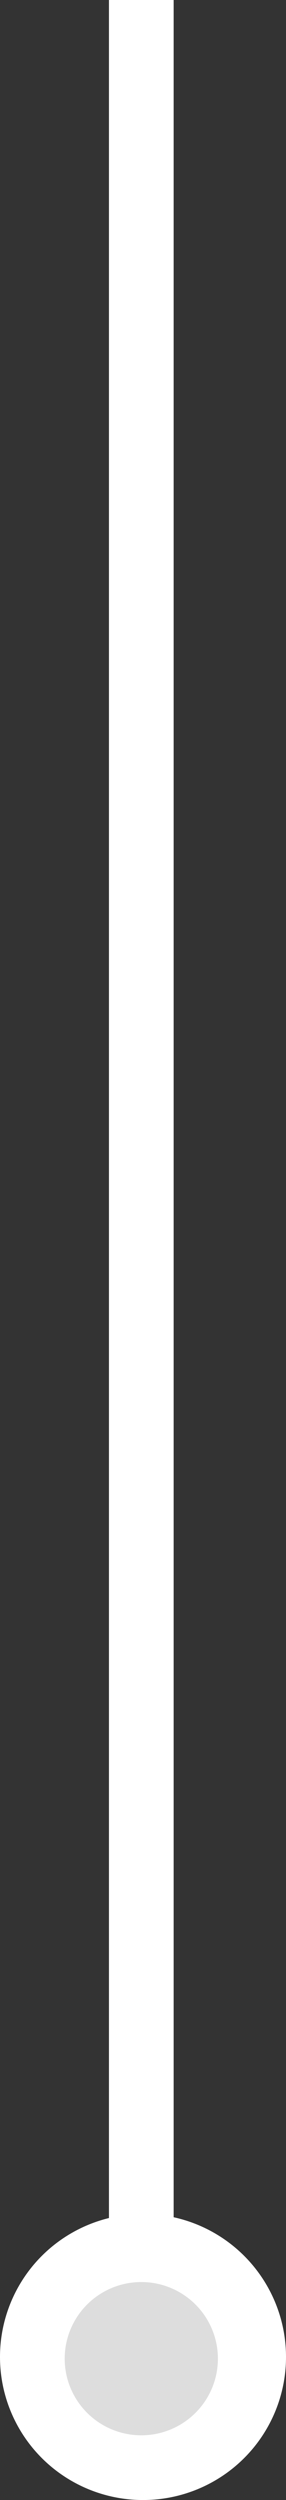 <svg width="84" height="734" viewBox="0 0 84 734" fill="none" xmlns="http://www.w3.org/2000/svg">
<rect x="0" y="0" width="84" height="734" fill="#333333" stroke="none"/>
<rect width="19" height="685" transform="matrix(1 0 0 -1 32 685)" fill="white"/>
<circle cx="42" cy="42" r="42" transform="matrix(1 0 0 -1 0 734)" fill="white"/>
<circle cx="22.5" cy="22.5" r="22.5" transform="matrix(1 0 0 -1 19 715)" fill="#DDDDDD"/>
</svg>
